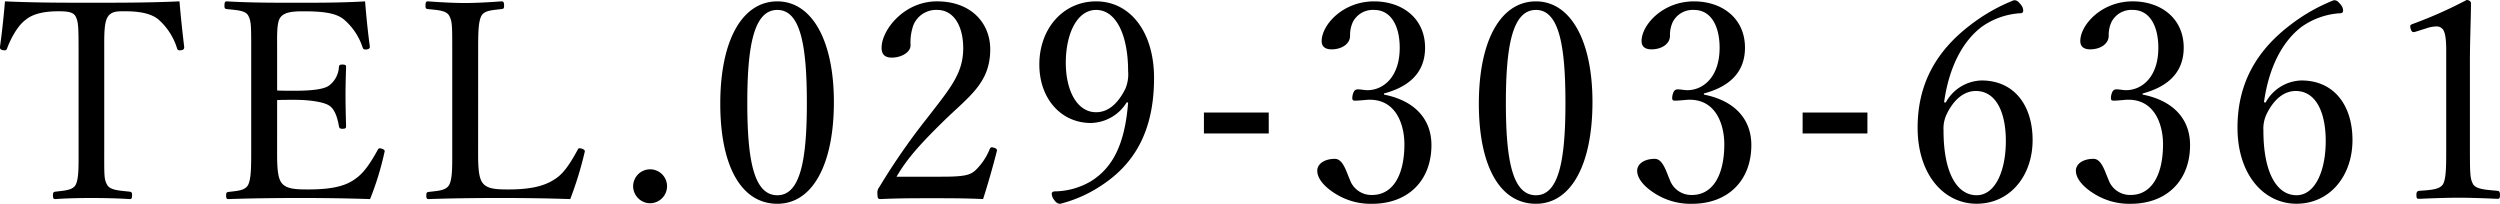 <svg xmlns="http://www.w3.org/2000/svg" width="489.564" height="39.906" viewBox="0 0 489.564 39.906">
  <path id="パス_572" data-name="パス 572" d="M-230.985-11.34c0,3.564.054,5.832-.594,7.074-.594,1.026-2.16,1.08-3.942,1.3-.378.054-.486.162-.486.756,0,.54.108.7.486.7,2.052-.162,4.86-.216,7.074-.216,2.16,0,5.184.054,7.452.216.378,0,.486-.162.486-.756,0-.54-.108-.648-.486-.7-1.944-.216-3.78-.27-4.374-1.3-.648-1.134-.594-1.728-.594-7.074V-30.51c0-3.078-.054-5.562.7-6.7.756-1.188,2.16-1.08,3.51-1.08,2.7,0,5.076.432,6.48,1.674a12.374,12.374,0,0,1,3.564,5.562c.108.324.216.486.864.378.486-.108.54-.27.54-.648-.324-2.7-.7-6.156-.918-8.91-5.94.27-11.664.27-17.172.27-5.562,0-11.07,0-17.01-.27-.216,2.754-.594,6.21-.972,8.91,0,.378.054.54.594.648s.7-.054.81-.378c.7-1.89,2.052-4.428,3.618-5.562,1.458-1.242,3.834-1.674,6.318-1.674,1.35,0,2.916,0,3.456.972.54,1.08.594,1.89.594,6.8Zm38.88-9.558c.864-.054,2.16-.054,3.348-.054,3.348,0,5.886.486,6.858,1.134,1.242.81,1.674,2.808,1.89,4,.054.324.162.54.648.54.7,0,.756-.162.756-.54-.054-1.944-.108-4.1-.108-6.1,0-1.836.054-3.564.108-5.454,0-.324-.054-.486-.756-.486-.54,0-.594.162-.648.486a4.859,4.859,0,0,1-1.782,3.51c-.972.864-3.564,1.134-6.966,1.134-1.188,0-2.484,0-3.348-.054V-30.51c0-2.862-.108-5.346.54-6.426.756-1.242,2.592-1.35,4.644-1.35,4.266,0,6.588.432,8.046,1.728a12.2,12.2,0,0,1,3.51,5.346c.108.324.27.486.918.378.432-.108.54-.324.486-.648-.378-2.7-.7-5.994-.918-8.748-4.644.27-9.072.27-13.338.27-4.428,0-9.234,0-13.716-.27-.378,0-.486.162-.486.864,0,.54.108.594.486.648,2.052.216,3.564.27,4.158,1.242.594,1.188.594,1.836.594,6.966v19.17c0,3.564,0,5.94-.648,7.128-.648,1.026-1.944,1.08-3.834,1.3-.324.054-.432.162-.432.7s.108.7.432.7c4.59-.162,9.558-.216,14.148-.216,4.374,0,8.964.054,13.608.216a57.218,57.218,0,0,0,2.808-9.126c.108-.324.108-.54-.54-.756-.54-.162-.648,0-.81.324-1.08,1.944-2.43,4.212-4.158,5.454-1.674,1.3-4.05,2.214-9.4,2.214-2.43,0-4.482-.054-5.346-1.458-.81-1.242-.756-4.212-.756-6.48Zm39.366-9.612c0-3.294,0-5.724.648-6.912.594-1.026,2.052-1.08,3.888-1.3.432-.054.54-.108.54-.648,0-.7-.108-.864-.54-.864-2.16.162-4.968.324-7.128.324-2.268,0-5.022-.162-7.236-.324-.378,0-.486.162-.486.864,0,.54.108.594.486.648,2.052.216,3.564.27,4.158,1.3.594,1.134.594,1.782.594,6.912v19.17c0,3.564.054,5.94-.648,7.128-.648,1.026-2.106,1.08-4,1.3-.324.054-.432.162-.432.7s.108.7.432.7c4.59-.162,9.558-.216,14.094-.216,4.374,0,8.964.054,13.662.216a70.952,70.952,0,0,0,2.808-9.126c.108-.324.054-.54-.54-.756-.594-.162-.7-.054-.864.324-1.08,1.944-2.376,4.212-4.05,5.4s-4,2.268-9.4,2.268c-2.43,0-4.374-.054-5.238-1.458-.81-1.242-.756-4.158-.756-6.48Zm33.7,23.166A3.33,3.33,0,0,0-122.391-4,3.354,3.354,0,0,0-119.043-.7,3.343,3.343,0,0,0-115.749-4,3.319,3.319,0,0,0-119.043-7.344ZM-94.149-40.23c-6.912,0-11.178,7.668-11.178,20.034,0,12.2,4.1,19.6,11.178,19.6,6.912,0,11.07-7.722,11.07-19.926C-83.079-32.508-87.345-40.23-94.149-40.23Zm0,1.674c4.59,0,5.778,7.182,5.778,18.2,0,11.07-1.242,18.09-5.778,18.09-4.644,0-5.886-7.02-5.886-18.09C-100.035-31.374-98.793-38.556-94.149-38.556Zm23.328,32.67c1.62-2.7,3.294-5.076,8.91-10.584,5.076-5.022,9.45-7.614,9.45-14.364,0-5.184-3.78-9.4-10.422-9.4-6.534,0-10.854,5.67-10.854,9.072,0,1.512.864,1.944,2,1.944,1.782,0,3.672-.972,3.672-2.43a10.082,10.082,0,0,1,.54-3.888,4.806,4.806,0,0,1,4.644-3.024c3.348,0,5.13,3.24,5.13,7.506,0,4.914-2.538,7.83-6.966,13.554a128.8,128.8,0,0,0-9.45,13.608,1.758,1.758,0,0,0-.378,1.4c0,.864.162.972.648.972,3.456-.162,6.534-.162,10.044-.162,3.456,0,6.534,0,9.99.162.918-2.808,2-6.642,2.7-9.4.054-.324-.054-.486-.54-.648-.54-.162-.7-.108-.864.27a11.874,11.874,0,0,1-2.862,4.212c-1.026.864-2.052,1.188-6.534,1.188Zm45.36-14.526c-.648,8.37-3.132,12.852-7.344,15.444a14.34,14.34,0,0,1-7.02,1.944c-.324,0-.594.162-.594.486a2.05,2.05,0,0,0,.324.972c.486.756.864.972,1.35.972A26.056,26.056,0,0,0-30.483-4.32c5.832-3.888,10.1-9.99,10.1-20.9,0-9.072-4.7-15.012-11.34-15.012-6.48,0-11.124,5.346-11.124,12.366,0,6.7,4.266,11.448,10.1,11.448a8.432,8.432,0,0,0,7.02-4.05Zm-6.264-18.144c3.942,0,6.264,4.968,6.264,11.988A7.275,7.275,0,0,1-26-23.112c-1.62,3.24-3.618,4.59-5.724,4.59-3.78,0-5.94-4.32-5.94-9.666C-37.665-33.912-35.451-38.556-31.725-38.556Zm33.8,20.088h-12.69v4.1H2.079Zm22.572-3.726c4.05-1.08,8.046-3.456,8.046-8.964,0-5.724-4.428-9.072-9.99-9.072-6.156,0-10.26,4.644-10.26,7.776,0,1.08.7,1.62,1.944,1.62,2,0,3.618-1.08,3.618-2.646a6.042,6.042,0,0,1,.54-2.7,4.386,4.386,0,0,1,4.158-2.376c3.456,0,5.022,3.348,5.022,7.4,0,5.832-3.294,8.316-6.318,8.316-.594,0-1.3-.162-1.836-.162s-.864.216-1.08,1.188c-.162.972.054,1.026.594,1.026.486,0,1.566-.108,2.214-.162,5.724-.378,7.344,4.914,7.344,8.694,0,6.156-2.322,9.936-6.318,9.936a4.469,4.469,0,0,1-4.374-3.024c-.648-1.4-1.3-4.05-2.916-4.05-2.106,0-3.456,1.026-3.456,2.322,0,1.728,1.728,3.348,3.348,4.374a12.961,12.961,0,0,0,7.4,2.106c6.966,0,11.61-4.482,11.61-11.5,0-5.238-3.456-8.748-9.288-9.882ZM54.4-40.23c-6.912,0-11.178,7.668-11.178,20.034,0,12.2,4.1,19.6,11.178,19.6,6.912,0,11.07-7.722,11.07-19.926C65.475-32.508,61.209-40.23,54.4-40.23Zm0,1.674c4.59,0,5.778,7.182,5.778,18.2,0,11.07-1.242,18.09-5.778,18.09-4.644,0-5.886-7.02-5.886-18.09C48.519-31.374,49.761-38.556,54.4-38.556ZM87.291-22.194c4.05-1.08,8.046-3.456,8.046-8.964,0-5.724-4.428-9.072-9.99-9.072-6.156,0-10.26,4.644-10.26,7.776,0,1.08.7,1.62,1.944,1.62,2,0,3.618-1.08,3.618-2.646a6.042,6.042,0,0,1,.54-2.7,4.386,4.386,0,0,1,4.158-2.376c3.456,0,5.022,3.348,5.022,7.4,0,5.832-3.294,8.316-6.318,8.316-.594,0-1.3-.162-1.836-.162s-.864.216-1.08,1.188c-.162.972.054,1.026.594,1.026.486,0,1.566-.108,2.214-.162,5.724-.378,7.344,4.914,7.344,8.694,0,6.156-2.322,9.936-6.318,9.936a4.469,4.469,0,0,1-4.374-3.024c-.648-1.4-1.3-4.05-2.916-4.05-2.106,0-3.456,1.026-3.456,2.322,0,1.728,1.728,3.348,3.348,4.374a12.961,12.961,0,0,0,7.4,2.106c6.966,0,11.61-4.482,11.61-11.5,0-5.238-3.456-8.748-9.288-9.882Zm32.022,3.726h-12.69v4.1h12.69Zm15.012-2c.972-6.966,3.672-11.988,7.4-14.8a14.589,14.589,0,0,1,7.614-2.646c.324,0,.486-.216.486-.54a1.854,1.854,0,0,0-.378-1.026c-.756-.972-1.026-.972-1.458-.972a34.987,34.987,0,0,0-8.532,4.86c-6.156,4.7-10.314,10.962-10.314,20.088,0,9.18,5.13,14.9,11.556,14.9,6.48,0,10.962-5.4,10.962-12.474,0-6.8-3.618-11.664-9.99-11.664a8.243,8.243,0,0,0-7.02,4.32Zm6.21-2.214c4.05,0,5.886,4.32,5.886,9.774,0,5.94-2.106,10.638-5.724,10.638-3.726,0-6.48-4.158-6.48-12.69a6.569,6.569,0,0,1,.7-3.348C136.269-21.006,138.213-22.68,140.535-22.68Zm32.67.486c4.05-1.08,8.046-3.456,8.046-8.964,0-5.724-4.428-9.072-9.99-9.072-6.156,0-10.26,4.644-10.26,7.776,0,1.08.7,1.62,1.944,1.62,2,0,3.618-1.08,3.618-2.646a6.042,6.042,0,0,1,.54-2.7,4.386,4.386,0,0,1,4.158-2.376c3.456,0,5.022,3.348,5.022,7.4,0,5.832-3.294,8.316-6.318,8.316-.594,0-1.3-.162-1.836-.162s-.864.216-1.08,1.188c-.162.972.054,1.026.594,1.026.486,0,1.566-.108,2.214-.162,5.724-.378,7.344,4.914,7.344,8.694,0,6.156-2.322,9.936-6.318,9.936a4.469,4.469,0,0,1-4.374-3.024c-.648-1.4-1.3-4.05-2.916-4.05-2.106,0-3.456,1.026-3.456,2.322,0,1.728,1.728,3.348,3.348,4.374a12.961,12.961,0,0,0,7.4,2.106c6.966,0,11.61-4.482,11.61-11.5,0-5.238-3.456-8.748-9.288-9.882Zm23.76,1.728c.972-6.966,3.672-11.988,7.4-14.8a14.589,14.589,0,0,1,7.614-2.646c.324,0,.486-.216.486-.54a1.854,1.854,0,0,0-.378-1.026c-.756-.972-1.026-.972-1.458-.972a34.987,34.987,0,0,0-8.532,4.86c-6.156,4.7-10.314,10.962-10.314,20.088,0,9.18,5.13,14.9,11.556,14.9,6.48,0,10.962-5.4,10.962-12.474,0-6.8-3.618-11.664-9.99-11.664a8.243,8.243,0,0,0-7.02,4.32Zm6.21-2.214c4.05,0,5.886,4.32,5.886,9.774,0,5.94-2.106,10.638-5.724,10.638-3.726,0-6.48-4.158-6.48-12.69a6.569,6.569,0,0,1,.7-3.348C198.909-21.006,200.853-22.68,203.175-22.68Zm25.542-12.258a6.347,6.347,0,0,1,1.944-.378,1.536,1.536,0,0,1,1.4.648c.432.648.594,2.052.594,4v19.116c0,3.564,0,5.886-.594,7.074-.648,1.134-2.538,1.188-4.7,1.35-.378.054-.54.216-.54.81,0,.648.108.756.54.756,2.538-.108,5.184-.216,7.776-.216,2.268,0,5.184.108,7.56.216.378,0,.486-.108.486-.756,0-.594-.108-.756-.486-.81-2.214-.216-4.212-.27-4.806-1.35-.54-1.08-.594-1.728-.594-7.074V-28.134c0-4.374.162-7.452.216-11.718,0-.324-.324-.648-.864-.648a85.206,85.206,0,0,1-10.422,4.644c-.648.216-.7.324-.54.972.216.7.432.756.972.594Z" transform="translate(246.375 40.5)"/>
</svg>
